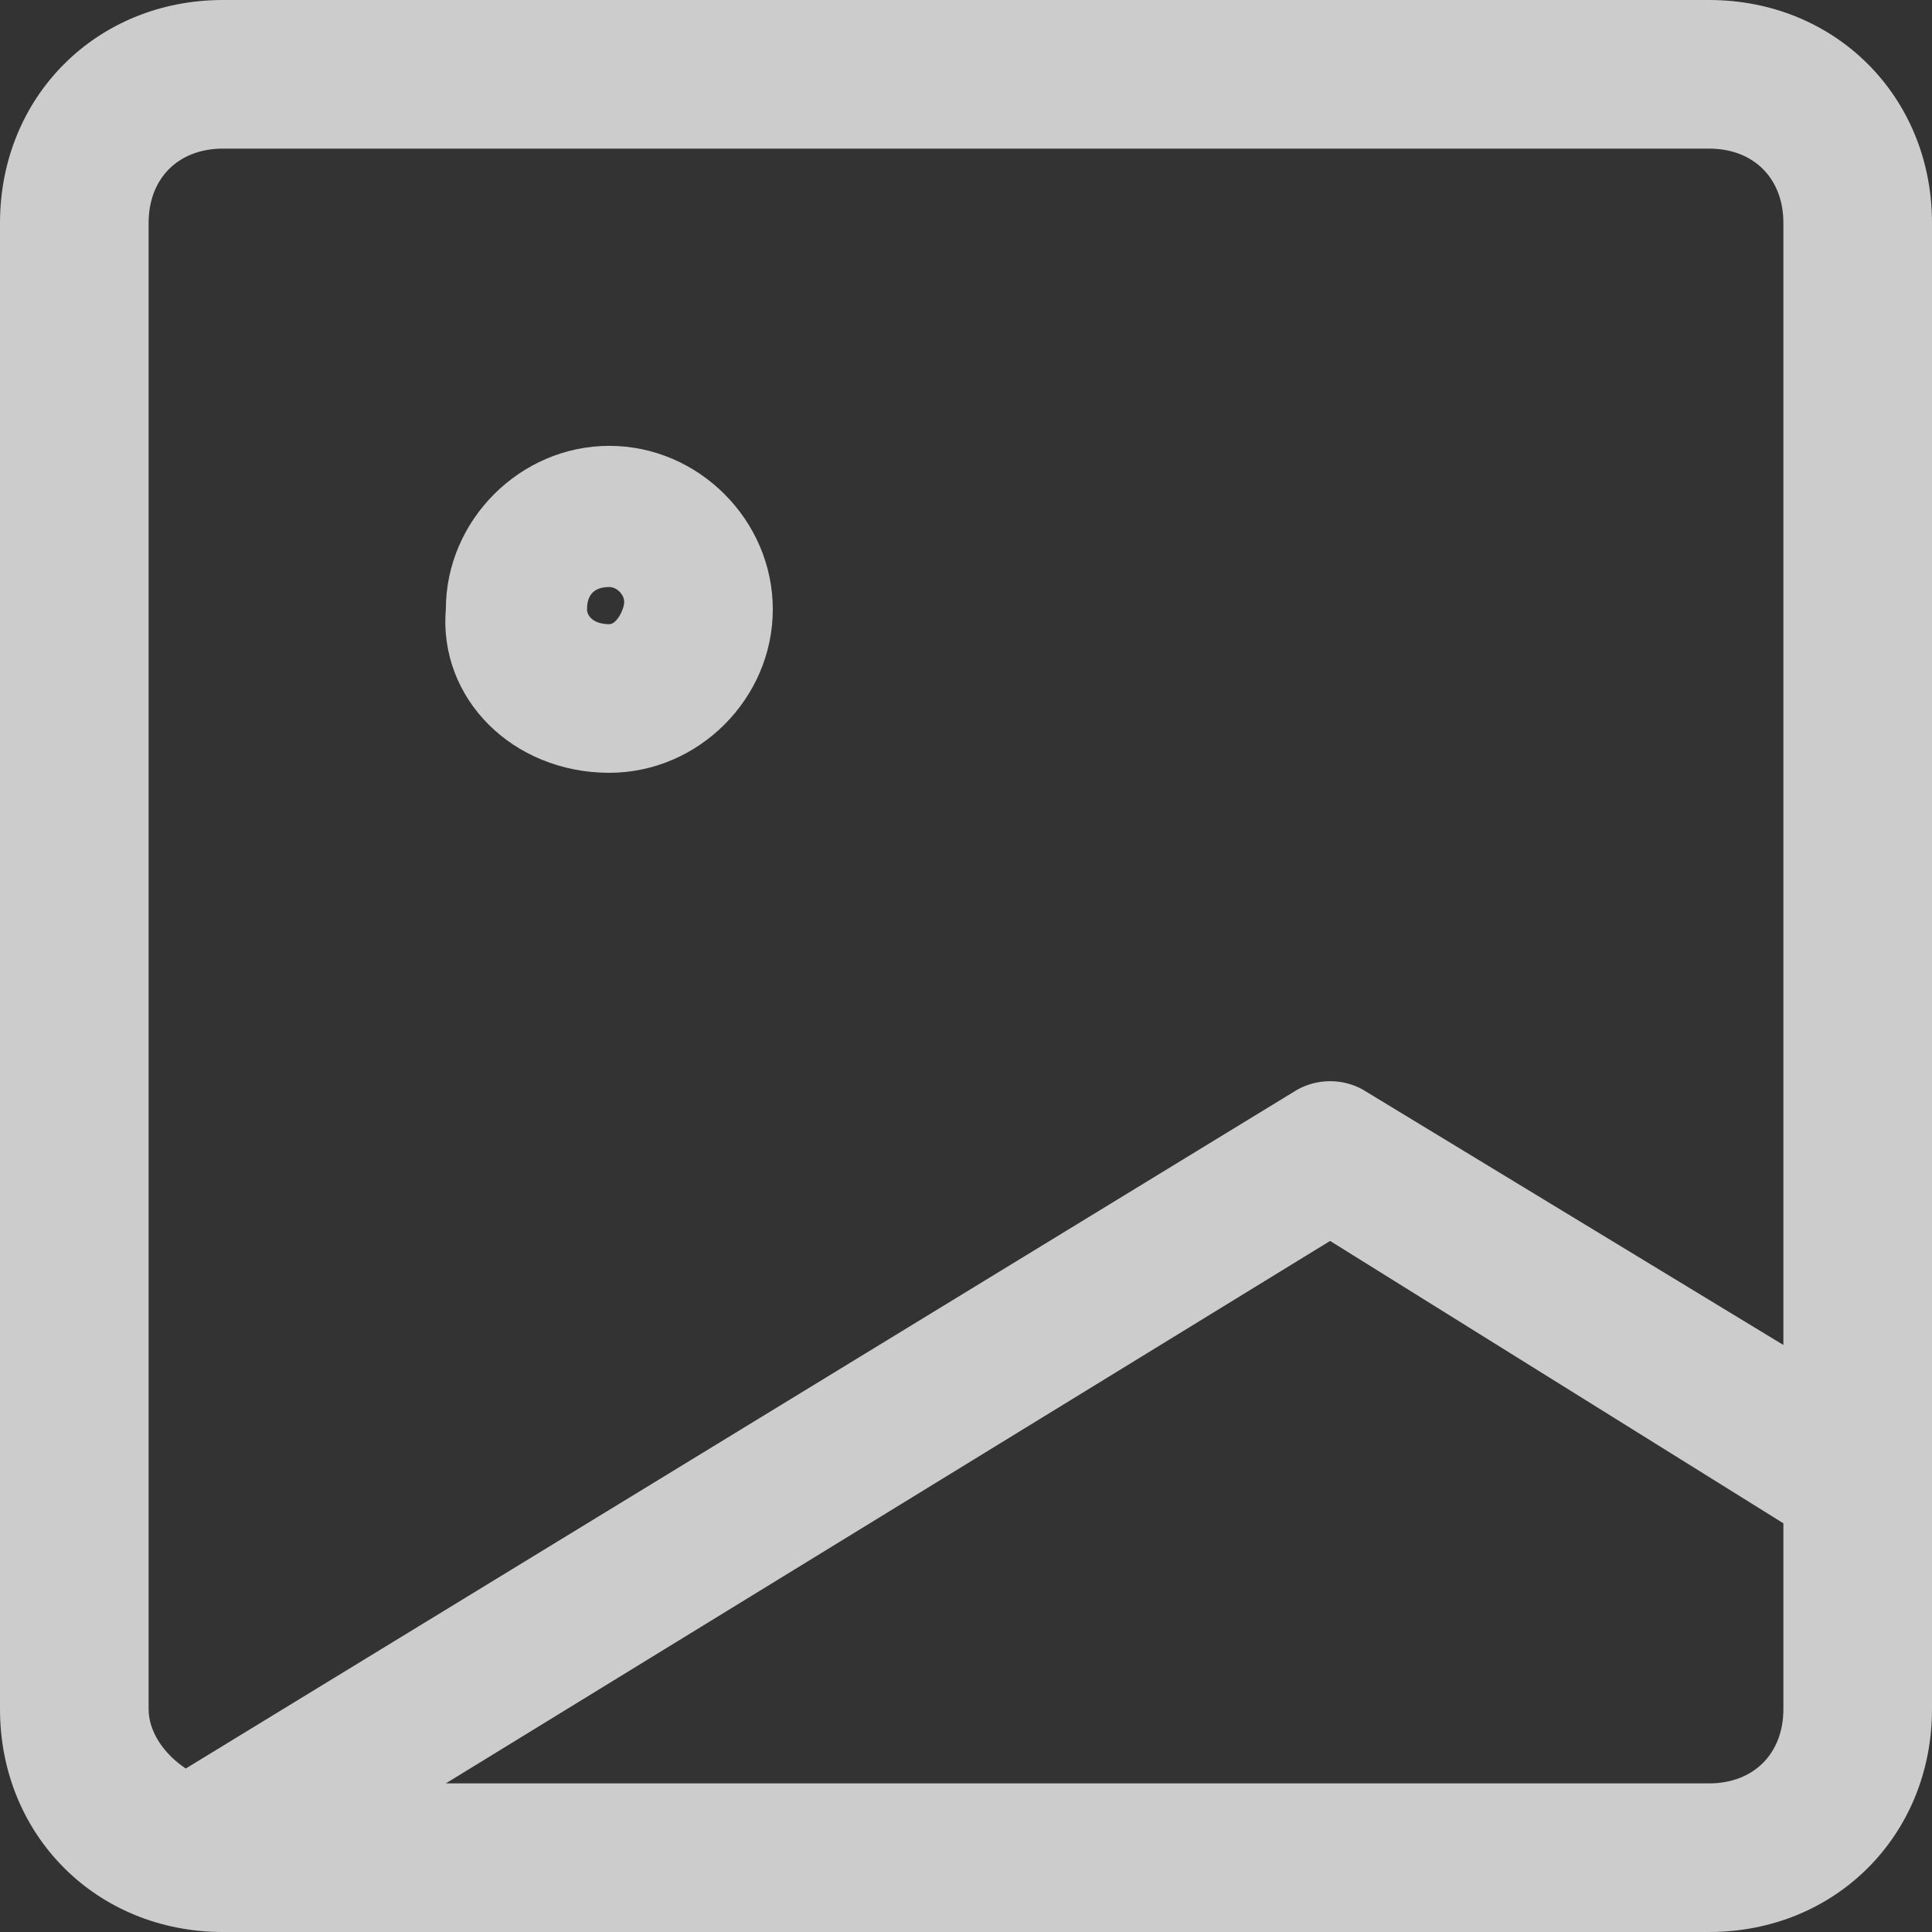 <?xml version="1.0" encoding="utf-8"?>
<!-- Generator: Adobe Illustrator 26.0.2, SVG Export Plug-In . SVG Version: 6.00 Build 0)  -->
<svg version="1.1" id="Layer_1" xmlns="http://www.w3.org/2000/svg" xmlns:xlink="http://www.w3.org/1999/xlink" x="0px" y="0px"
	 viewBox="0 0 26 26" style="enable-background:new 0 0 26 26;" xml:space="preserve">
<rect x="0" y="0" width="26" height="26" fill="#333333" stroke="none"/>
<style type="text/css">
	.st0{opacity:0.75;}
	.st1{fill:#FFFFFF;}
</style>
<g class="st0">
	<path class="st1" d="M23,0H3C1.3,0,0,1.3,0,3v20c0,1.7,1.3,3,3,3h20c1.7,0,3-1.3,3-3V3C26,1.3,24.7,0,23,0z M2,3c0-0.6,0.4-1,1-1
		h20c0.6,0,1,0.4,1,1v15.1l-5.6-3.4c-0.3-0.2-0.7-0.2-1,0L2.5,23.8l0,0C2.2,23.6,2,23.3,2,23V3z M23,24H6l11.9-7.3l6.1,3.8V23
		C24,23.6,23.6,24,23,24z"/>
	<path class="st1" d="M8.2,10.4c1.2,0,2.2-1,2.2-2.2S9.4,6,8.2,6S6,7,6,8.2C5.9,9.4,6.9,10.4,8.2,10.4z M8.2,7.9
		c0.1,0,0.2,0.1,0.2,0.2S8.3,8.4,8.2,8.4C8,8.4,7.9,8.3,7.9,8.2l0,0C7.9,8,8,7.9,8.2,7.9z"/>
</g>
</svg>

